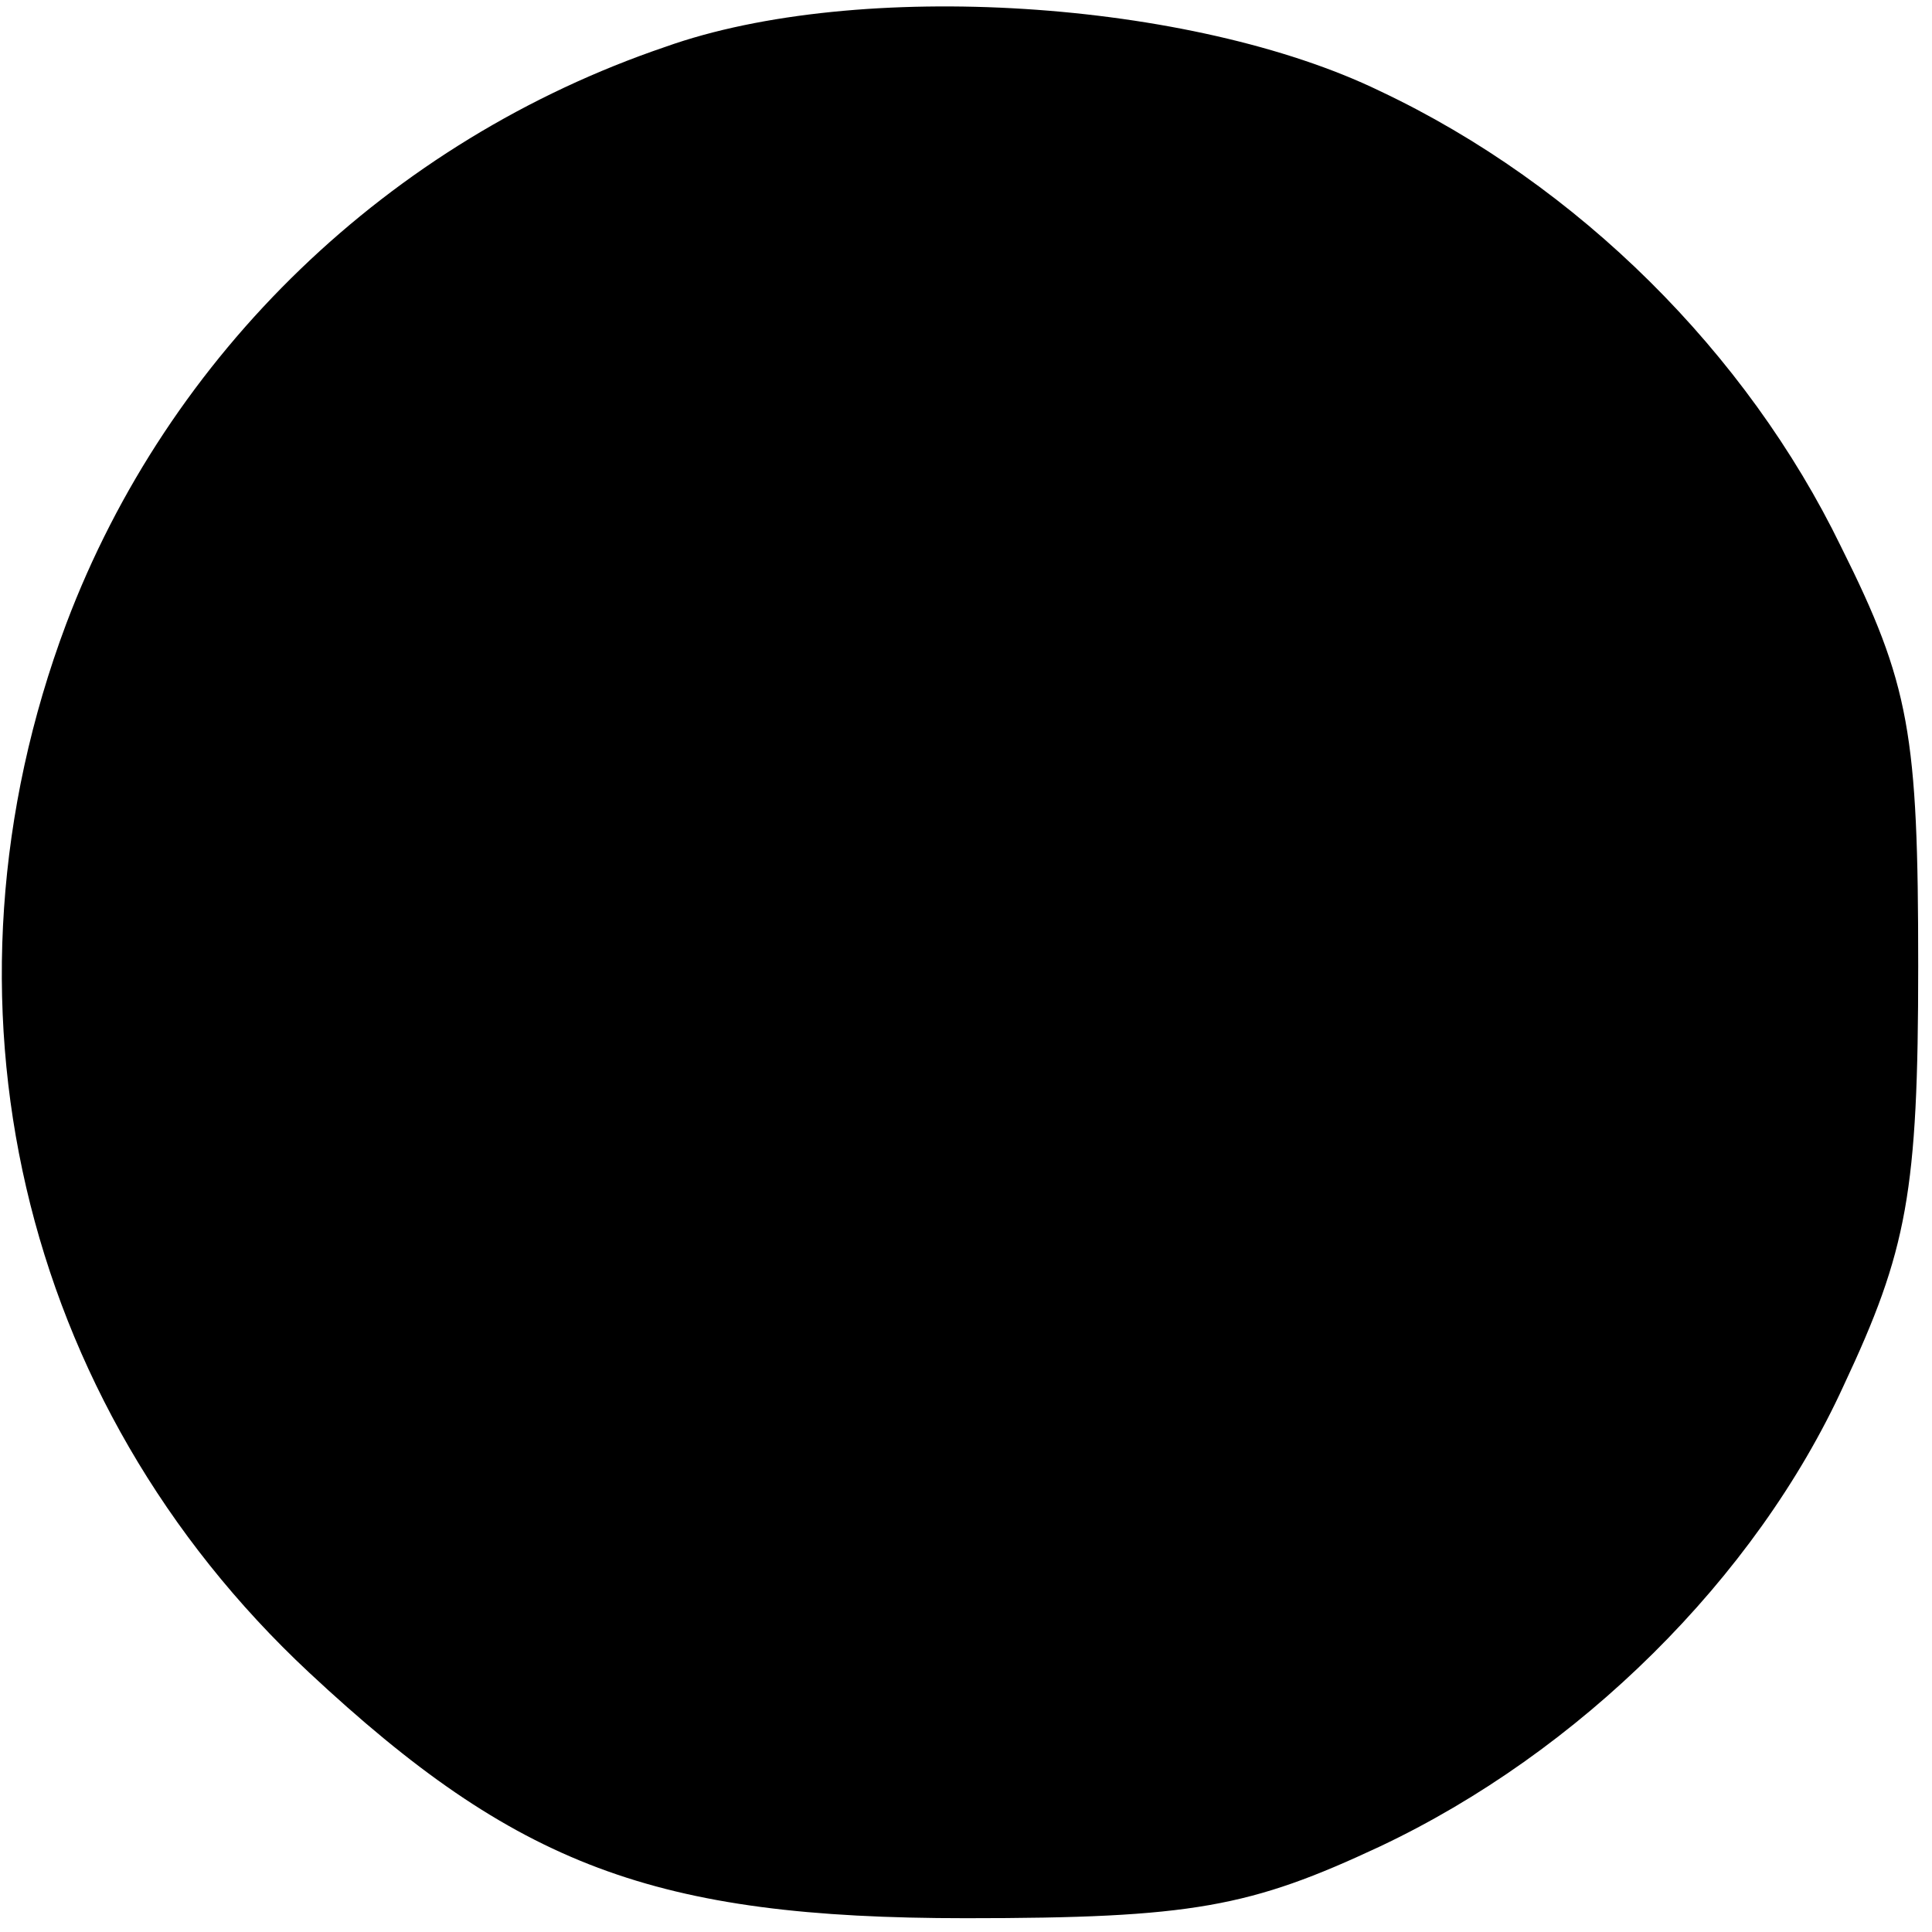 <?xml version="1.0" standalone="no"?>
<!DOCTYPE svg PUBLIC "-//W3C//DTD SVG 20010904//EN"
 "http://www.w3.org/TR/2001/REC-SVG-20010904/DTD/svg10.dtd">
<svg version="1.0" xmlns="http://www.w3.org/2000/svg"
 width="70pt" height="70pt" viewBox="0 0 70 70"
 preserveAspectRatio="xMidYMid meet">
<g transform="translate(0,70) scale(0.1,-0.1)"
fill="#000000" stroke="none">
<path d="M241 683 c-100 -34 -180 -111 -217 -209 -51 -136 -17 -282 88 -380
75 -70 125 -89 238 -89 82 0 103 4 150 26 72 34 136 97 168 167 23 49 27 70
27 152 0 84 -3 102 -28 152 -34 70 -95 131 -167 165 -68 33 -189 41 -259 16z"/>
</g>
</svg>
